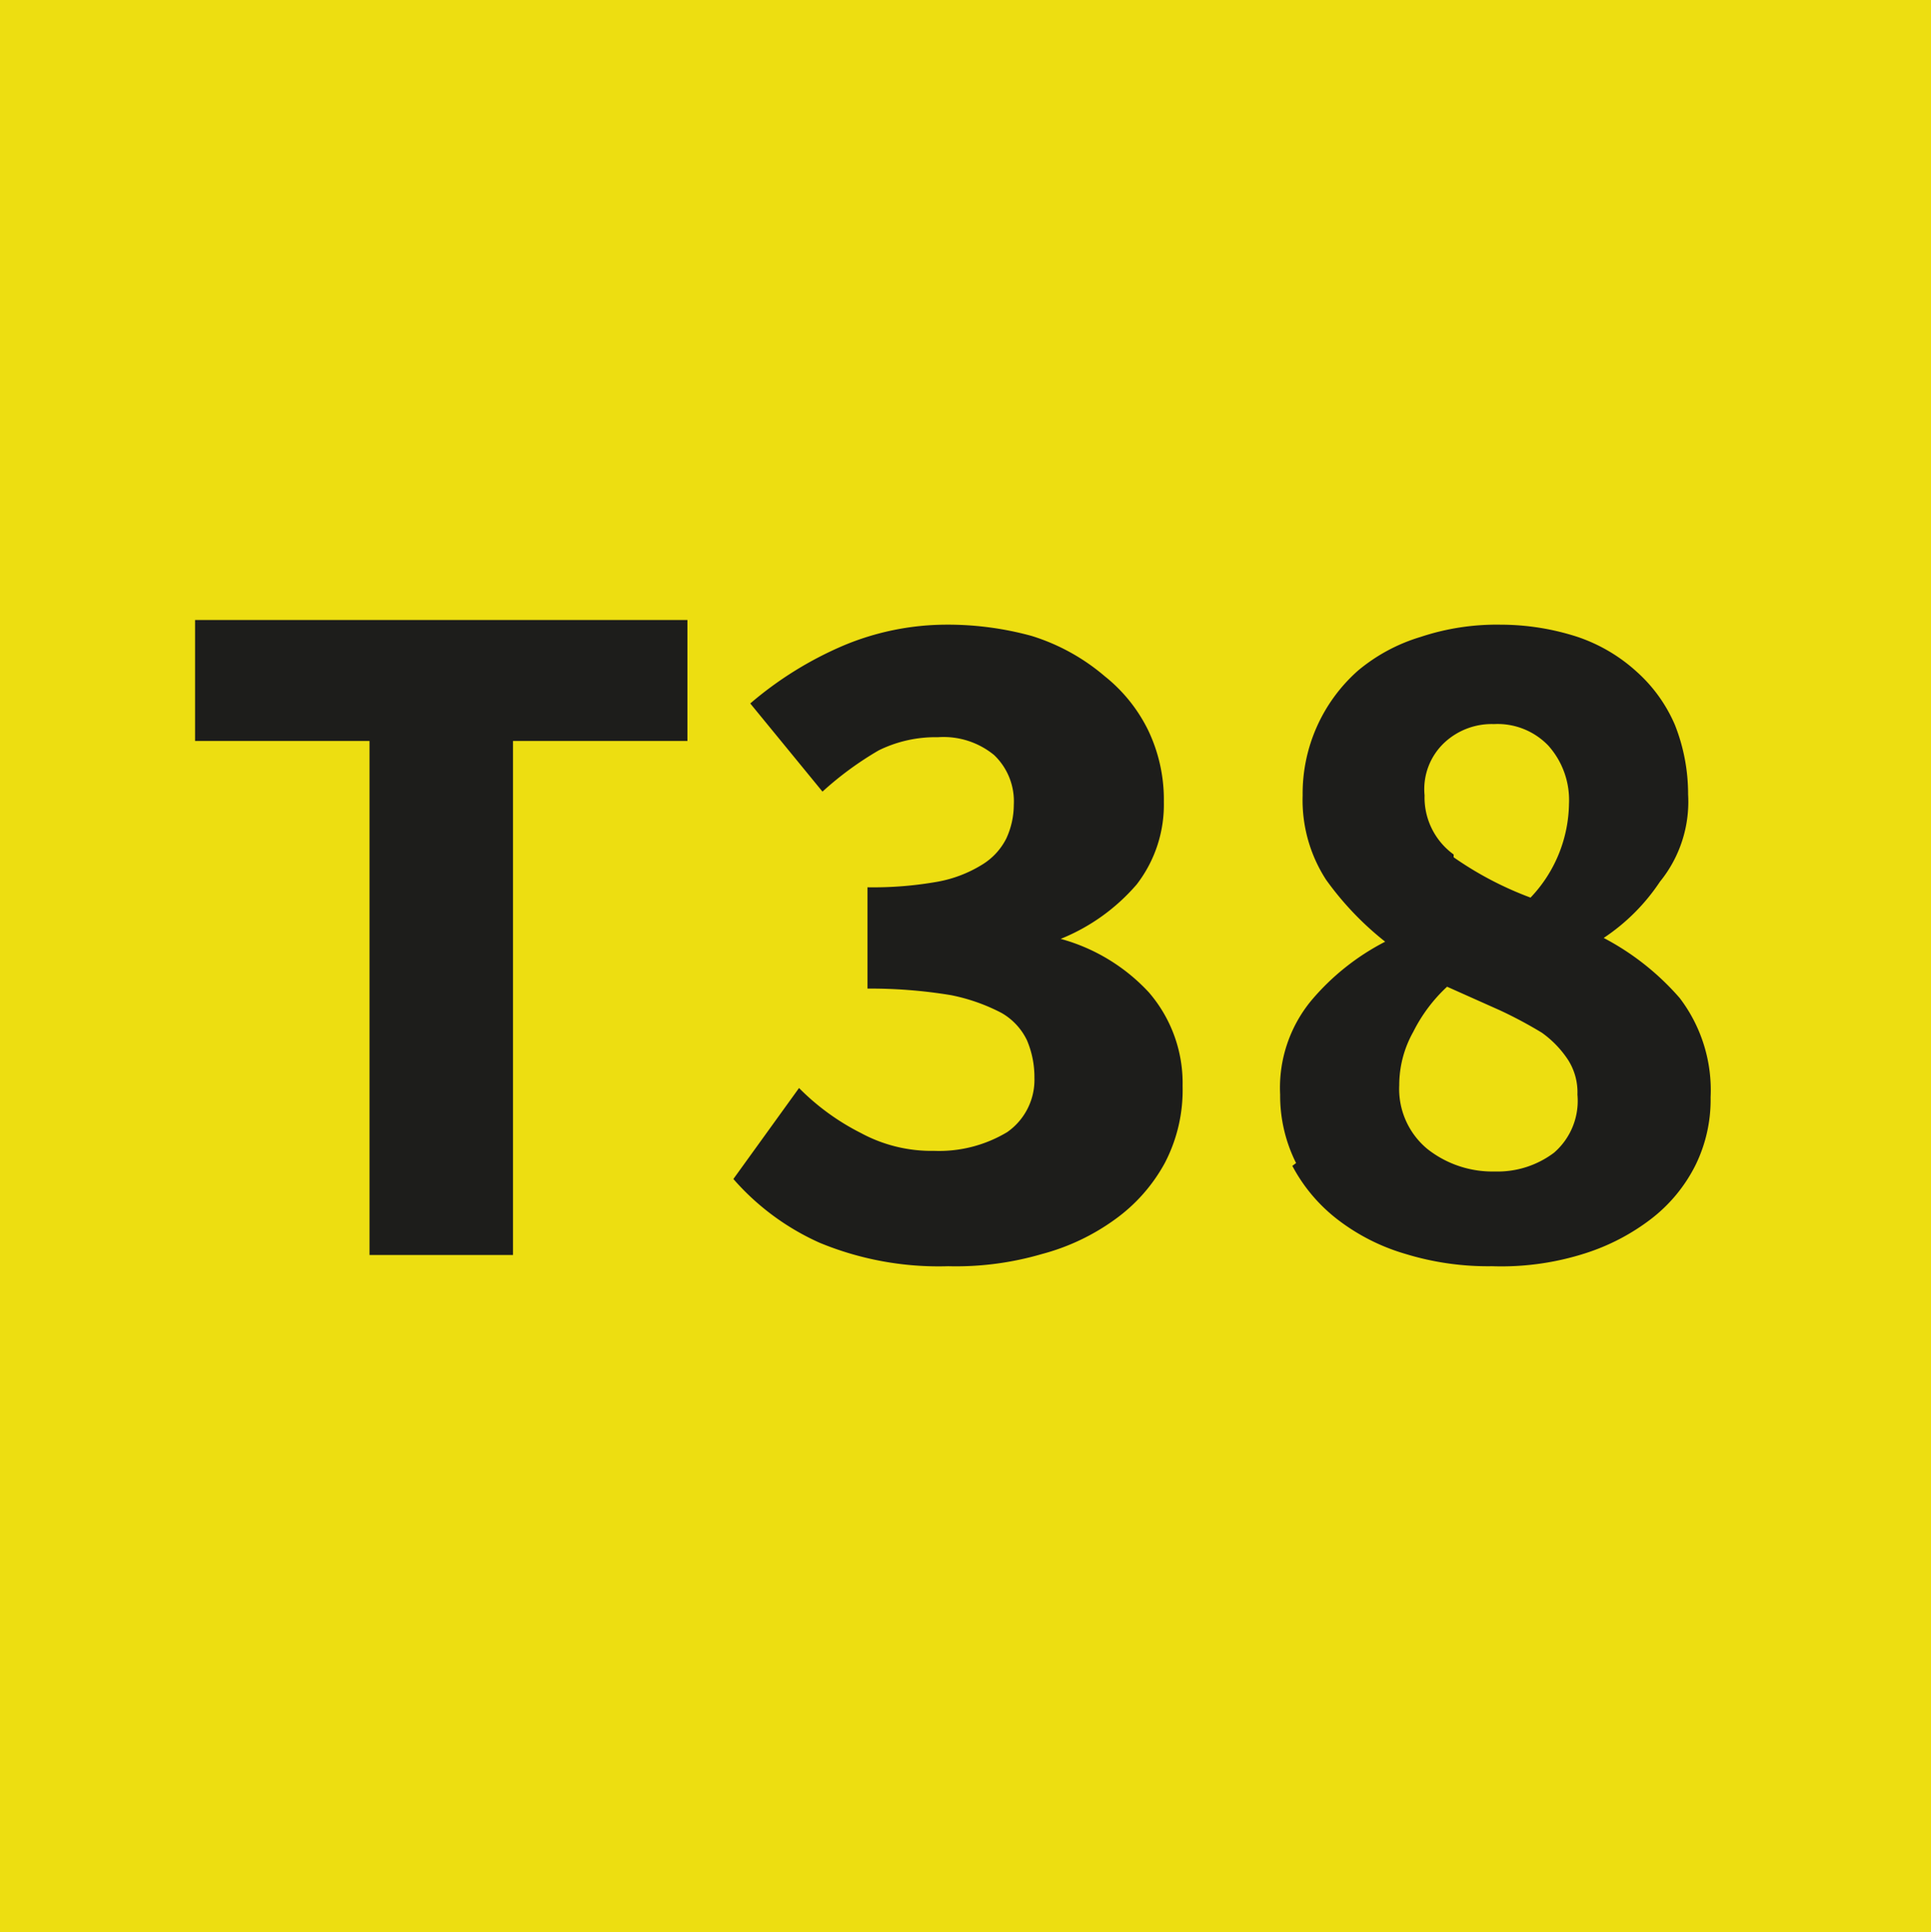 <svg xmlns="http://www.w3.org/2000/svg" viewBox="0 0 20.59 20.6"><defs><style>.cls-1{fill:#edde11;}.cls-2{fill:#1d1d1b;}</style></defs><g id="Calque_2" data-name="Calque 2"><g id="Calque_1-2" data-name="Calque 1"><rect class="cls-1" width="20.59" height="20.6"/><path class="cls-2" d="M13.78,12.43a1.76,1.76,0,0,0,.48.57,2.19,2.19,0,0,0,.73.37,3,3,0,0,0,.92.13,2.93,2.93,0,0,0,1-.14A2.3,2.3,0,0,0,17.6,13a1.66,1.66,0,0,0,.48-.58,1.58,1.58,0,0,0,.16-.72,1.62,1.62,0,0,0-.33-1.06A2.79,2.79,0,0,0,17.1,10v0a2.14,2.14,0,0,0,.6-.6A1.35,1.35,0,0,0,18,8.47a2,2,0,0,0-.14-.74,1.61,1.61,0,0,0-.41-.57,1.78,1.78,0,0,0-.63-.37A2.66,2.66,0,0,0,16,6.66a2.57,2.57,0,0,0-.85.13,1.88,1.88,0,0,0-.67.36,1.75,1.75,0,0,0-.59,1.33,1.56,1.56,0,0,0,.25.9,3.26,3.26,0,0,0,.63.66v0a2.56,2.56,0,0,0-.79.63,1.46,1.46,0,0,0-.33,1,1.6,1.6,0,0,0,.17.73M15.5,9.11a.75.75,0,0,1-.31-.63.68.68,0,0,1,.22-.57.74.74,0,0,1,.52-.19.75.75,0,0,1,.58.23.87.87,0,0,1,.22.62,1.48,1.48,0,0,1-.41,1,3.65,3.65,0,0,1-.82-.43M15.07,11a1.68,1.68,0,0,1,.36-.48l.56.25a4.6,4.6,0,0,1,.45.24,1.09,1.09,0,0,1,.28.29.64.64,0,0,1,.1.37.73.73,0,0,1-.25.62,1,1,0,0,1-.63.2,1.12,1.12,0,0,1-.72-.24.83.83,0,0,1-.3-.68,1.16,1.16,0,0,1,.15-.57M7.82,12.57a2.66,2.66,0,0,0,.92.68,3.32,3.32,0,0,0,1.37.25,3.26,3.26,0,0,0,1-.13,2.35,2.35,0,0,0,.78-.37,1.8,1.8,0,0,0,.53-.6,1.68,1.68,0,0,0,.19-.82,1.48,1.48,0,0,0-.36-1,2,2,0,0,0-.94-.57v0a2.11,2.11,0,0,0,.81-.58,1.39,1.39,0,0,0,.29-.88,1.71,1.71,0,0,0-.17-.77,1.68,1.68,0,0,0-.46-.57A2.2,2.2,0,0,0,11,6.78a3.38,3.38,0,0,0-.93-.12A2.85,2.85,0,0,0,9,6.88,3.84,3.84,0,0,0,8,7.5l.77.94A3.51,3.51,0,0,1,9.37,8,1.37,1.37,0,0,1,10,7.86a.85.85,0,0,1,.6.19.68.68,0,0,1,.21.53.86.86,0,0,1-.08.36.69.69,0,0,1-.26.28A1.36,1.36,0,0,1,10,9.4a3.92,3.92,0,0,1-.75.06v1.08a5.26,5.26,0,0,1,.89.07,2,2,0,0,1,.54.19.67.67,0,0,1,.27.29,1,1,0,0,1,.08.4.68.68,0,0,1-.29.58,1.41,1.41,0,0,1-.78.2,1.58,1.58,0,0,1-.78-.19,2.53,2.53,0,0,1-.66-.48Zm-3.88.81H5.47V7.9H7.33V6.61H2.08V7.9H3.94Z"/></g></g></svg>